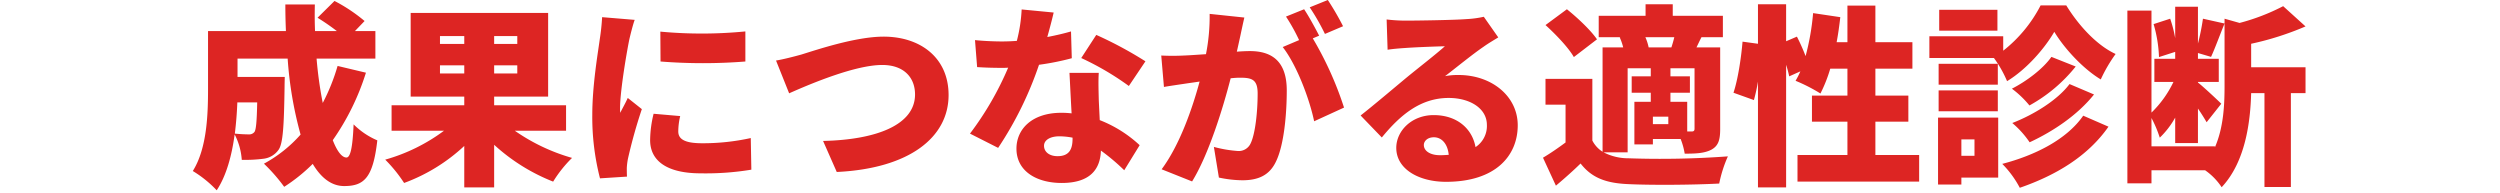 <svg xmlns="http://www.w3.org/2000/svg" xmlns:xlink="http://www.w3.org/1999/xlink" width="778" height="60" viewBox="0 0 778 60">
  <defs>
    <clipPath id="clip-path">
      <rect id="長方形_82" data-name="長方形 82" width="778" height="60" transform="translate(235 7787)" fill="#fff" stroke="#707070" stroke-width="1"/>
    </clipPath>
  </defs>
  <g id="title_01" transform="translate(-235 -7787)" clip-path="url(#clip-path)">
    <path id="パス_474" data-name="パス 474" d="M-308.88-20.76c-.12,6-.36,8.46-.84,9.18a2.04,2.04,0,0,1-1.8.78c-.96,0-2.52-.06-4.32-.24.42-3.36.66-6.66.78-9.72Zm25.02-11.34a61.567,61.567,0,0,1-4.62,11.52,123.532,123.532,0,0,1-1.92-13.8h18.3v-8.58h-6.36l3-3.12a50.773,50.773,0,0,0-9.36-6.24l-5.28,5.22a71.755,71.755,0,0,1,6,4.14h-6.78c-.12-2.76-.12-5.52-.06-8.28h-9.18q0,4.14.18,8.28h-24.24v18c0,7.86-.3,18.48-4.74,25.56a35.5,35.5,0,0,1,7.44,6c3.06-4.62,4.74-11.04,5.58-17.4a20.33,20.33,0,0,1,2.22,7.92,43.738,43.738,0,0,0,6.9-.36,6.676,6.676,0,0,0,4.5-2.7c1.44-1.92,1.74-7.44,1.92-19.68,0-.96.06-3.06.06-3.06H-315v-5.7h15.6a118.067,118.067,0,0,0,4.02,23.64,41.766,41.766,0,0,1-11.4,9.06,53.6,53.6,0,0,1,6.3,7.2,53.244,53.244,0,0,0,8.88-7.14c2.58,4.32,5.82,6.9,9.78,6.9,6.18,0,9-2.52,10.32-14.22a23.245,23.245,0,0,1-7.38-4.98c-.3,7.32-1.02,10.32-2.22,10.32-1.44,0-2.94-1.98-4.26-5.4a76.147,76.147,0,0,0,10.32-21ZM-252-29.76v-2.52h7.56v2.52Zm0-11.64h7.56v2.46H-252Zm24.06,2.46h-7.2V-41.4h7.2Zm0,9.18h-7.2v-2.52h7.2Zm15.18,17.82v-7.92h-22.38v-2.7h16.8V-48.6h-42.78v26.04h16.68v2.7h-22.62v7.92h16.32a56.086,56.086,0,0,1-18.3,9,44.53,44.53,0,0,1,5.88,7.26A55.472,55.472,0,0,0-244.44-7.2V5.7h9.3V-7.56A59.367,59.367,0,0,0-216.78,3.9a38.771,38.771,0,0,1,5.88-7.38,59.627,59.627,0,0,1-17.82-8.46Zm29.34-30.84.06,9.3a168.6,168.6,0,0,0,26.4,0v-9.36A138.875,138.875,0,0,1-183.42-42.78Zm6.18,26.28-8.28-.72A35.61,35.61,0,0,0-186.6-9c0,6.42,5.22,10.32,15.72,10.32A86.807,86.807,0,0,0-155.1.18l-.18-9.84A68.977,68.977,0,0,1-170.4-8.04c-4.92,0-7.44-1.02-7.44-3.66A20.947,20.947,0,0,1-177.24-16.5ZM-191.4-46.44l-10.14-.84a67.344,67.344,0,0,1-.72,6.78c-.6,4.44-2.34,14.46-2.34,23.64a76.541,76.541,0,0,0,2.4,19.74l8.4-.54c-.06-.96-.06-2.04-.06-2.7a20.787,20.787,0,0,1,.36-2.88,159.1,159.1,0,0,1,4.32-15.42l-4.38-3.48c-.78,1.74-1.5,2.94-2.34,4.62a11.091,11.091,0,0,1-.06-1.38c0-5.58,2.22-18.3,2.88-21.42C-192.84-41.4-191.94-45.06-191.4-46.44Zm43.98,12.66,4.08,10.2c7.14-3.18,20.7-8.82,28.98-8.82,6.72,0,10.2,3.9,10.2,9.18,0,9.48-12.06,14.1-28.62,14.46L-128.52.9c22.62-1.08,34.8-10.8,34.8-23.94,0-11.7-8.88-18.18-20.22-18.18-8.82,0-21.3,4.26-25.62,5.58C-141.72-35.04-145.2-34.14-147.42-33.78Zm86.4-14.94-9.96-.96a47.788,47.788,0,0,1-1.5,9.78q-2.34.18-4.68.18c-1.98,0-5.58-.12-8.34-.42l.66,8.4c2.76.18,5.22.24,7.74.24.66,0,1.26,0,1.92-.06A96.625,96.625,0,0,1-87.06-11.04L-78.3-6.6A110.353,110.353,0,0,0-65.58-32.46a81.87,81.87,0,0,0,10.2-2.04l-.24-8.34c-2.04.6-4.56,1.2-7.38,1.74C-62.16-44.1-61.44-46.86-61.02-48.72Zm-3,41.46c0-1.74,1.86-2.94,4.8-2.94a22.379,22.379,0,0,1,4.08.42v.3c0,3.36-1.08,5.46-4.68,5.46C-62.34-4.02-64.02-5.34-64.02-7.26Zm17.04-22.68H-56.1c.18,3.36.42,8.34.66,12.6a27.467,27.467,0,0,0-3.18-.18c-9.24,0-13.98,5.16-13.98,11.16C-72.6.6-66.42,4.32-58.5,4.32c8.88,0,12-4.32,12.18-10.08A64.067,64.067,0,0,1-39.06.36l4.8-7.8a39.071,39.071,0,0,0-12.42-7.8c-.12-2.52-.24-4.86-.3-6.3C-47.04-24.48-47.16-27.36-46.98-29.94Zm9.36,4.08,5.16-7.68a121.419,121.419,0,0,0-15.3-8.22l-4.68,7.2A87.2,87.2,0,0,1-37.62-25.86Zm35.94-21.3-10.8-1.14a60.737,60.737,0,0,1-1.14,12.54c-2.7.18-5.16.36-6.9.42a68.485,68.485,0,0,1-7.02,0l.84,9.78c1.98-.36,5.46-.84,7.38-1.14.84-.12,2.16-.3,3.72-.54C-17.82-19.02-21.72-7.62-27.42.06l9.48,3.78c5.1-8.22,9.6-22.74,12-32.1q1.8-.18,2.88-.18c3.72,0,5.52.54,5.52,4.92,0,5.58-.72,12.6-2.22,15.6A4.062,4.062,0,0,1-3.84-5.64,39.023,39.023,0,0,1-11.16-6.9L-9.6,2.64a36.469,36.469,0,0,0,7.32.84c4.86,0,8.4-1.5,10.44-5.82,2.58-5.28,3.36-15.12,3.36-22.14,0-9-4.56-12.24-11.46-12.24-1.08,0-2.46.06-4.08.18.36-1.56.72-3.24,1.08-4.86C-2.58-43.08-2.1-45.36-1.68-47.16ZM24.3-52.62l-5.64,2.28a66.927,66.927,0,0,1,4.74,8.28l5.64-2.4A85.637,85.637,0,0,0,24.3-52.62Zm-7.38,2.88-5.64,2.28a57.433,57.433,0,0,1,4.08,7.32l-5.1,2.16c4.32,5.52,8.34,16.14,9.78,23.1l9.3-4.26a106.282,106.282,0,0,0-9.72-21.54l1.98-.84C20.52-43.62,18.42-47.52,16.92-49.74ZM54.18-7.5c0-1.2,1.14-2.4,3.12-2.4,2.52,0,4.32,2.16,4.62,5.46-.84.06-1.74.12-2.7.12C56.16-4.32,54.18-5.64,54.18-7.5ZM42.6-46.56l.3,9.42c1.44-.24,3.6-.42,5.4-.54,3.24-.24,9.42-.48,12.42-.54-2.88,2.58-8.46,6.9-11.82,9.66-3.54,2.94-10.56,8.88-14.4,11.88l6.6,6.84c5.76-7.02,12.06-12.3,20.82-12.3,6.6,0,11.88,3.24,11.88,8.4a7.835,7.835,0,0,1-3.54,6.9c-1.02-5.7-5.7-9.96-13.02-9.96C50.4-16.8,45.6-11.88,45.6-6.6,45.6,0,52.62,3.96,61.08,3.96c15.54,0,22.32-8.22,22.32-17.58,0-9.06-8.1-15.66-18.42-15.66a20.561,20.561,0,0,0-4.2.36c3.3-2.52,8.58-6.84,11.94-9.12,1.5-1.08,3.06-1.98,4.62-2.94l-4.5-6.42a31.658,31.658,0,0,1-5.34.72c-3.54.3-15.54.48-18.78.48A50.834,50.834,0,0,1,42.6-46.56Zm65.46,6.18c-1.92-2.82-6.06-6.72-9.36-9.36l-6.66,4.92c3.24,2.94,7.2,7.08,8.82,9.96Zm24.06-.66c-.24,1.08-.6,2.22-.9,3.18h-7.08a14.944,14.944,0,0,0-1.02-3.18Zm4.02,29.34v-9.24h-5.22v-2.82h6.06v-5.1h-6.06v-2.52h7.5V-12.6c0,.66-.24.9-.9.9Zm-5.88-2.28h-4.8v-2.34h4.8ZM117.6-5.22V-31.38h7.2v2.52h-5.94v5.1h5.94v2.82h-5.1V-7.68h5.76V-9.36h8.64a21.883,21.883,0,0,1,1.26,4.56c3.54,0,6.18-.12,8.34-1.26,2.16-1.2,2.7-3.06,2.7-6.42V-37.86h-7.38c.48-.96.96-2.04,1.56-3.18h6.66V-47.7h-15.6v-3.6h-8.46v3.6H108.6v6.66h6.78l-.24.06a17.393,17.393,0,0,1,1.08,3.12H109.8V-5.4a8.933,8.933,0,0,1-3.18-3.48v-19.2H92.04v8.04h6.24V-8.28c-2.34,1.74-4.8,3.42-7.02,4.74l4.02,8.7c3.06-2.58,5.4-4.68,7.68-6.9,3.54,4.56,8.04,6.12,14.82,6.42,7.68.36,20.46.24,28.32-.18a39.906,39.906,0,0,1,2.7-8.46,286.215,286.215,0,0,1-30.9.6,16.789,16.789,0,0,1-7.8-1.86Zm77.1.84V-14.76h10.26v-8.1H194.7v-8.4h11.52v-8.22H194.7v-11.4H186v11.4h-3.36c.48-2.52.84-5.16,1.14-7.8l-8.46-1.26a76.771,76.771,0,0,1-2.34,13.38,61.764,61.764,0,0,0-2.7-6.06l-3.36,1.44V-51.3h-8.76V-39l-4.8-.66c-.42,5.04-1.44,11.82-2.82,15.9l6.36,2.28a55.89,55.89,0,0,0,1.26-5.76V5.7h8.76V-32.46a33.059,33.059,0,0,1,.96,3.6l3.48-1.56a26.849,26.849,0,0,1-1.5,2.94,52.091,52.091,0,0,1,7.74,3.96,45.225,45.225,0,0,0,3.06-7.74H186v8.4H174.96v8.1H186V-4.38H170.46V3.9h37.86V-4.38Zm37.98-45.18H214.56v6.48h18.12Zm13.44-1.38a42.85,42.85,0,0,1-11.64,14.1v-4.5H211.5v6.78h20.1a35.77,35.77,0,0,1,4.08,7.2c6.12-3.72,11.7-10.2,14.7-15.36,3.06,5.1,8.88,11.46,14.46,14.82a46.449,46.449,0,0,1,4.62-7.92c-5.88-2.7-11.52-8.88-15.36-15.12Zm9,24.48c-3.78,5.04-11.28,9.6-17.82,12.12a29.448,29.448,0,0,1,5.4,6c7.5-3.48,14.94-8.52,20.04-14.88Zm-5.64-8.46c-2.64,3.78-7.92,7.68-12.3,9.9a30.3,30.3,0,0,1,5.46,5.22,48.064,48.064,0,0,0,14.4-12.12ZM232.8-32.76H214.38v6.48H232.8ZM214.38-18H232.8v-6.48H214.38Zm11.16,8.76v5.1h-4.08v-5.1Zm7.38-6.78H214.2V4.8h7.26V2.64h11.46Zm26.46-.6c-5.16,7.44-15.06,12.36-25.2,15a31.137,31.137,0,0,1,5.46,7.44c11.1-3.84,21.12-9.72,27.6-19.02ZM311.64-39a91.312,91.312,0,0,0,16.92-5.4l-6.96-6.3a65.418,65.418,0,0,1-13.56,5.22l-4.68-1.32v20.94c0,5.88-.3,12.9-3,19.08v-.3H280.62V-15.9a37.194,37.194,0,0,1,2.58,6.12,26.348,26.348,0,0,0,4.8-6.24V-8.1h7.08V-18.84c1.08,1.56,2.04,3.12,2.7,4.26l4.56-5.76c-1.14-1.14-5.7-5.4-7.26-6.6v-.18h6.48v-7.2h-6.48v-1.8l4.08,1.2c1.2-2.58,2.7-6.72,4.2-10.38l-6.72-1.5a70.745,70.745,0,0,1-1.56,7.74V-50.52H288v9.78a38.971,38.971,0,0,0-1.56-6.06l-5.16,1.68a41.5,41.5,0,0,1,1.68,10.26L288-36.48v2.16h-6.48v7.2h5.94a33.15,33.15,0,0,1-6.84,9.54V-49.32h-7.5V4.44h7.5V.36H297.3a19.472,19.472,0,0,1,5.16,5.28c7.44-7.92,8.94-20.4,9.18-29.28h4.14V5.58H324V-23.64h4.56v-8.04H311.64Z" transform="translate(623.92 7839.62)" fill="#dd2523"/>
  </g>
</svg>
